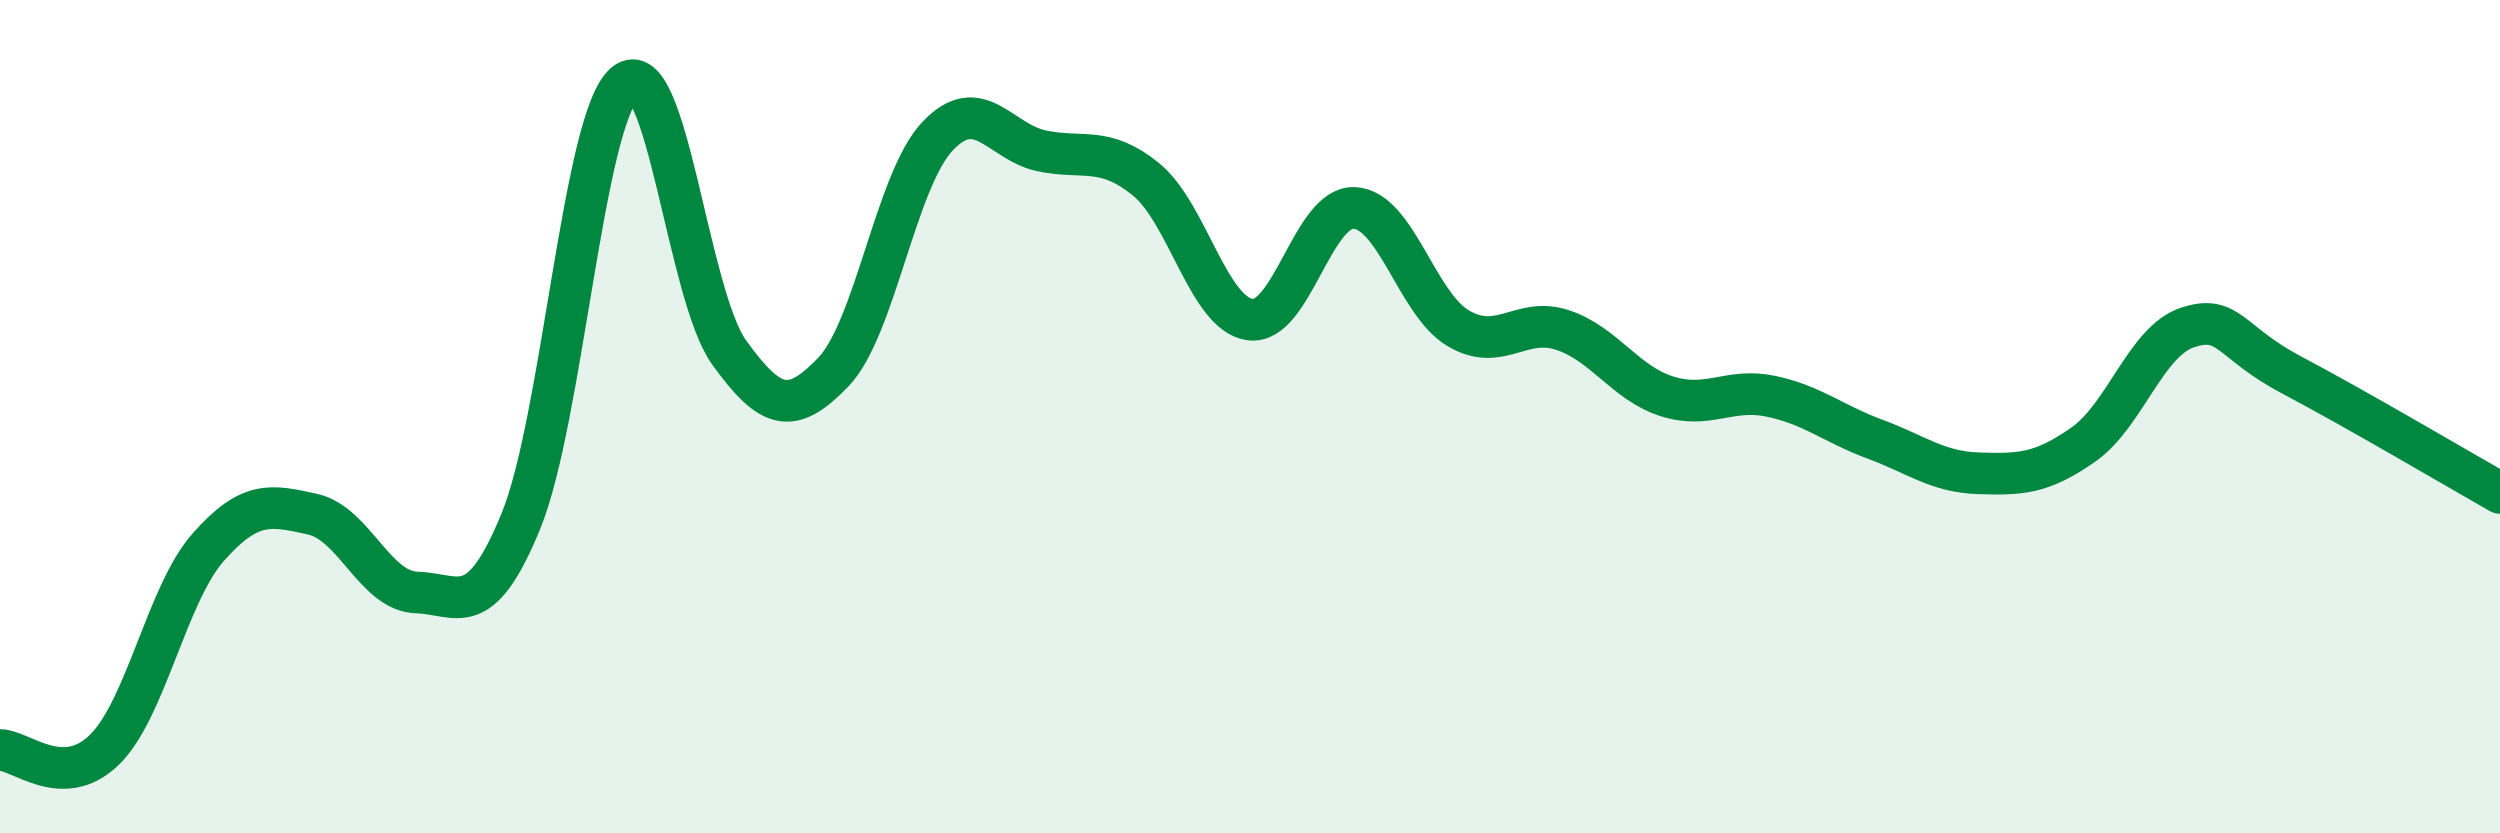 
    <svg width="60" height="20" viewBox="0 0 60 20" xmlns="http://www.w3.org/2000/svg">
      <path
        d="M 0,18 C 0.5,18 1.5,18.97 2.5,18 C 3.5,17.03 4,14.26 5,13.13 C 6,12 6.5,12.12 7.5,12.34 C 8.5,12.56 9,14.19 10,14.22 C 11,14.25 11.5,14.95 12.5,12.51 C 13.5,10.07 14,2.81 15,2 C 16,1.19 16.5,7.07 17.5,8.46 C 18.5,9.85 19,9.97 20,8.93 C 21,7.89 21.5,4.33 22.5,3.27 C 23.5,2.21 24,3.41 25,3.62 C 26,3.83 26.5,3.49 27.5,4.3 C 28.5,5.11 29,7.53 30,7.67 C 31,7.81 31.5,4.95 32.5,4.99 C 33.5,5.03 34,7.29 35,7.88 C 36,8.47 36.5,7.59 37.5,7.92 C 38.5,8.25 39,9.19 40,9.51 C 41,9.83 41.5,9.3 42.5,9.51 C 43.5,9.72 44,10.17 45,10.54 C 46,10.91 46.5,11.33 47.5,11.36 C 48.5,11.39 49,11.37 50,10.67 C 51,9.97 51.5,8.19 52.5,7.86 C 53.5,7.53 53.5,8.21 55,9 C 56.5,9.79 59,11.26 60,11.83L60 20L0 20Z"
        fill="#008740"
        opacity="0.1"
        stroke-linecap="round"
        stroke-linejoin="round"
      />
      <path
        d="M 0,18 C 0.5,18 1.5,18.97 2.5,18 C 3.5,17.03 4,14.26 5,13.13 C 6,12 6.5,12.12 7.5,12.34 C 8.5,12.56 9,14.19 10,14.22 C 11,14.25 11.5,14.95 12.5,12.51 C 13.5,10.07 14,2.81 15,2 C 16,1.19 16.5,7.07 17.5,8.46 C 18.5,9.85 19,9.97 20,8.93 C 21,7.89 21.5,4.33 22.5,3.27 C 23.5,2.21 24,3.41 25,3.62 C 26,3.83 26.5,3.49 27.5,4.3 C 28.5,5.11 29,7.53 30,7.67 C 31,7.81 31.5,4.95 32.5,4.99 C 33.5,5.03 34,7.29 35,7.88 C 36,8.47 36.5,7.59 37.5,7.92 C 38.5,8.25 39,9.19 40,9.51 C 41,9.83 41.5,9.3 42.5,9.51 C 43.5,9.72 44,10.17 45,10.54 C 46,10.91 46.5,11.33 47.5,11.36 C 48.5,11.39 49,11.37 50,10.67 C 51,9.97 51.5,8.19 52.5,7.86 C 53.5,7.53 53.5,8.21 55,9 C 56.5,9.79 59,11.26 60,11.83"
        stroke="#008740"
        stroke-width="1"
        fill="none"
        stroke-linecap="round"
        stroke-linejoin="round"
      />
    </svg>
  